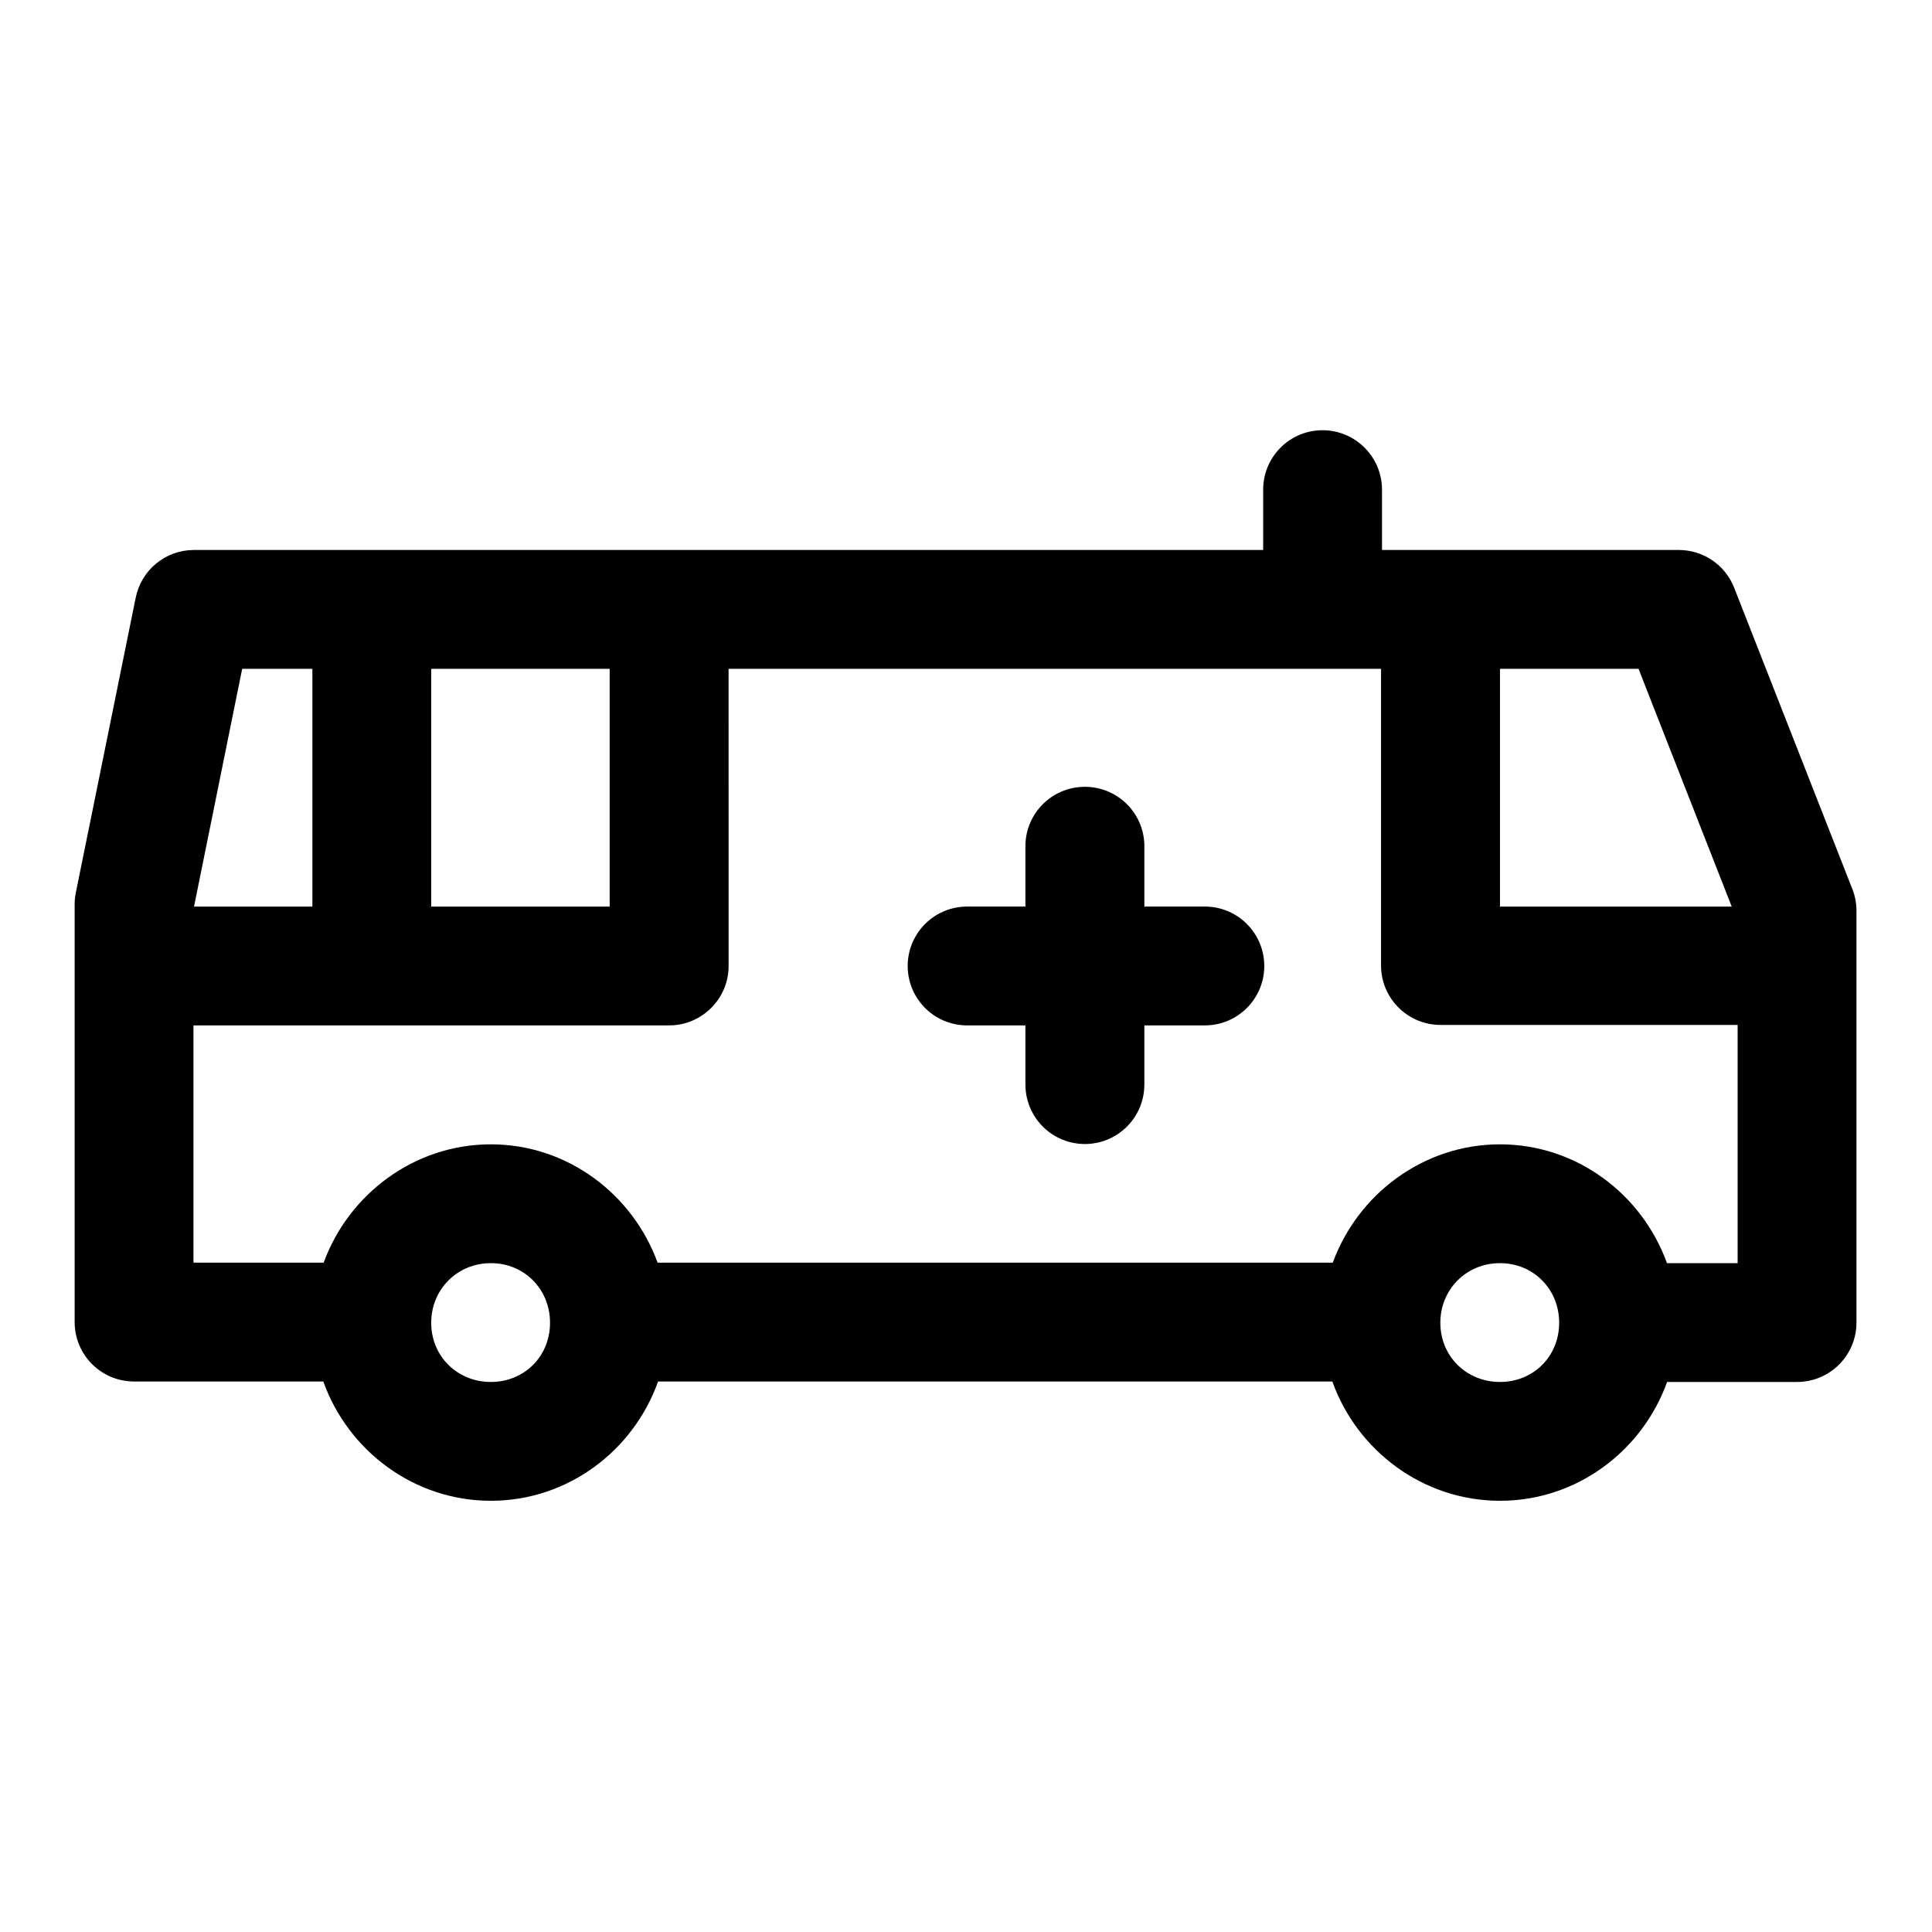 <?xml version="1.0" encoding="UTF-8"?>
<!-- Uploaded to: ICON Repo, www.iconrepo.com, Generator: ICON Repo Mixer Tools -->
<svg fill="#000000" width="800px" height="800px" version="1.1" viewBox="144 144 512 512" xmlns="http://www.w3.org/2000/svg">
 <path d="m494.19 258.02c-8.699 0.156-15.605 7.356-15.438 16.055v15.68h-283.48c-7.473 0.051-13.855 5.344-15.316 12.672l-15.805 77.859c-0.219 1.031-0.359 2.109-0.367 3.164v110.98c0.031 8.695 7.106 15.715 15.805 15.68h50.09c6.539 18.305 23.977 31.613 44.406 31.613 20.426 0 37.805-13.309 44.309-31.613h178.69c6.535 18.305 24.004 31.613 44.434 31.613 20.383 0 37.738-13.246 44.277-31.488h34.379c8.699 0.031 15.777-6.984 15.809-15.684v-109.38c-0.031-1.953-0.402-3.879-1.141-5.688l-31.273-79.734c-2.363-6.023-8.164-9.988-14.637-9.996h-78.688v-15.68c0.168-8.93-7.125-16.223-16.051-16.055zm-286.01 63.223h18.605v63.008h-31.367zm50.09 0h47.297v63.008h-47.297zm78.812 0h172.91v78.691c0.031 8.652 7.059 15.652 15.711 15.684h78.785v63.129h-18.727c-6.57-18.223-23.902-31.488-44.25-31.488-20.301 0-37.68 13.207-44.312 31.363h-178.93c-6.606-18.156-23.891-31.363-44.188-31.363-20.305 0-37.68 13.203-44.312 31.363h-34.5v-62.883h125.98c8.746 0.035 15.875-7.062 15.836-15.805zm204.43 0h36.715l24.691 63.008h-61.406zm-110.3 31.273c-4.184 0.074-8.164 1.805-11.066 4.816-2.902 3.012-4.484 7.055-4.402 11.234v15.684h-15.805c-5.543 0.125-10.609 3.152-13.348 7.973-2.734 4.82-2.734 10.723 0 15.543 2.738 4.824 7.805 7.852 13.348 7.973h15.805v15.684c0 5.629 3.004 10.832 7.879 13.648 4.879 2.812 10.883 2.812 15.762 0 4.875-2.816 7.879-8.02 7.879-13.648v-15.684h15.684c4.234 0.094 8.328-1.523 11.359-4.484 3.027-2.965 4.738-7.023 4.738-11.258 0-4.238-1.711-8.297-4.738-11.262-3.031-2.961-7.125-4.578-11.359-4.484h-15.684v-15.684c0.086-4.281-1.578-8.414-4.609-11.441-3.027-3.031-7.16-4.695-11.441-4.609zm-157.13 126.23c8.879 0 15.68 6.922 15.68 15.805 0 8.883-6.801 15.684-15.68 15.684-8.883 0-15.809-6.801-15.809-15.684 0-8.883 6.926-15.805 15.809-15.805zm267.43 0c8.879 0 15.68 6.922 15.68 15.805 0 8.883-6.801 15.684-15.68 15.684-8.883 0-15.809-6.801-15.809-15.684 0-8.883 6.926-15.805 15.809-15.805z" fill-rule="evenodd"/>
</svg>